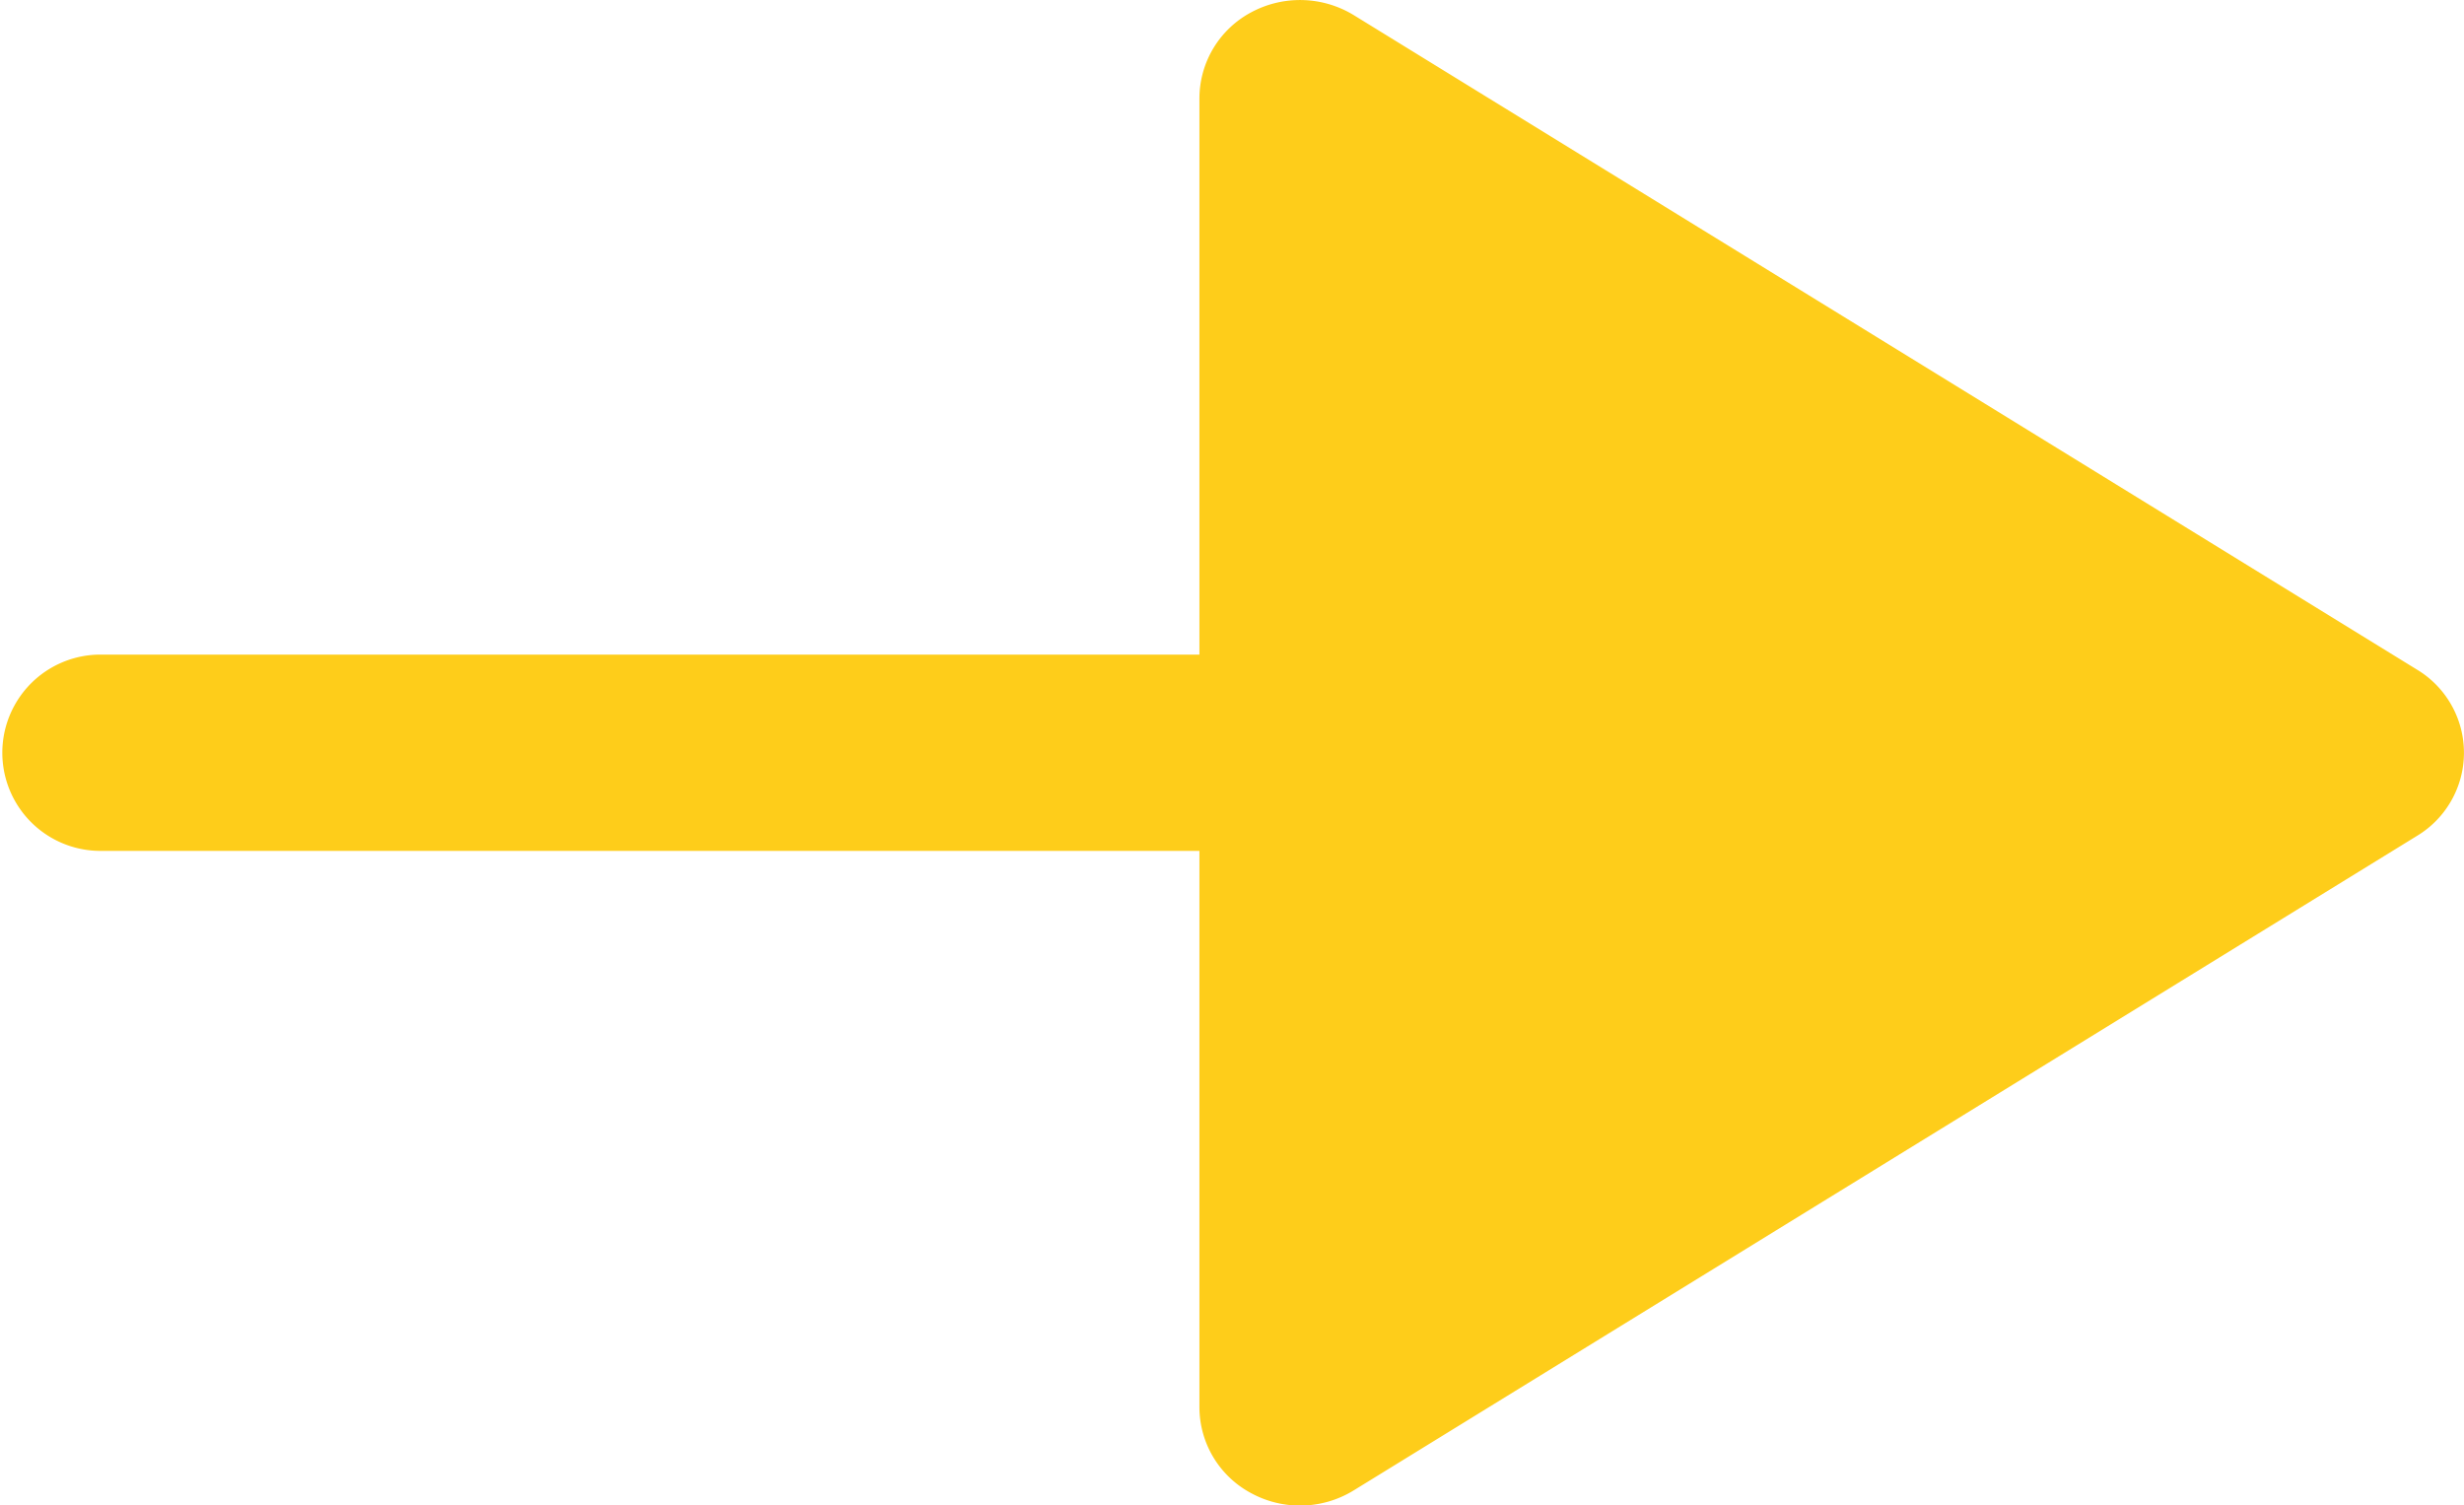 <svg xmlns="http://www.w3.org/2000/svg" width="18" height="10.998" viewBox="0 0 18 10.998">
  <g id="right_arrow_-_icon" data-name="right arrow - icon" transform="translate(21 -6.501) rotate(90)">
    <path id="Path_98" data-name="Path 98" d="M6.59,11.858a.714.714,0,0,0,.627.38h4.066v8.028a.717.717,0,1,0,1.434,0V12.238h4.066a.713.713,0,0,0,.627-.38.748.748,0,0,0-.02-.745l-4.783-7.77a.709.709,0,0,0-1.214,0L6.61,11.113A.754.754,0,0,0,6.59,11.858Z" fill="#fecd1a"></path>
  </g>
</svg>